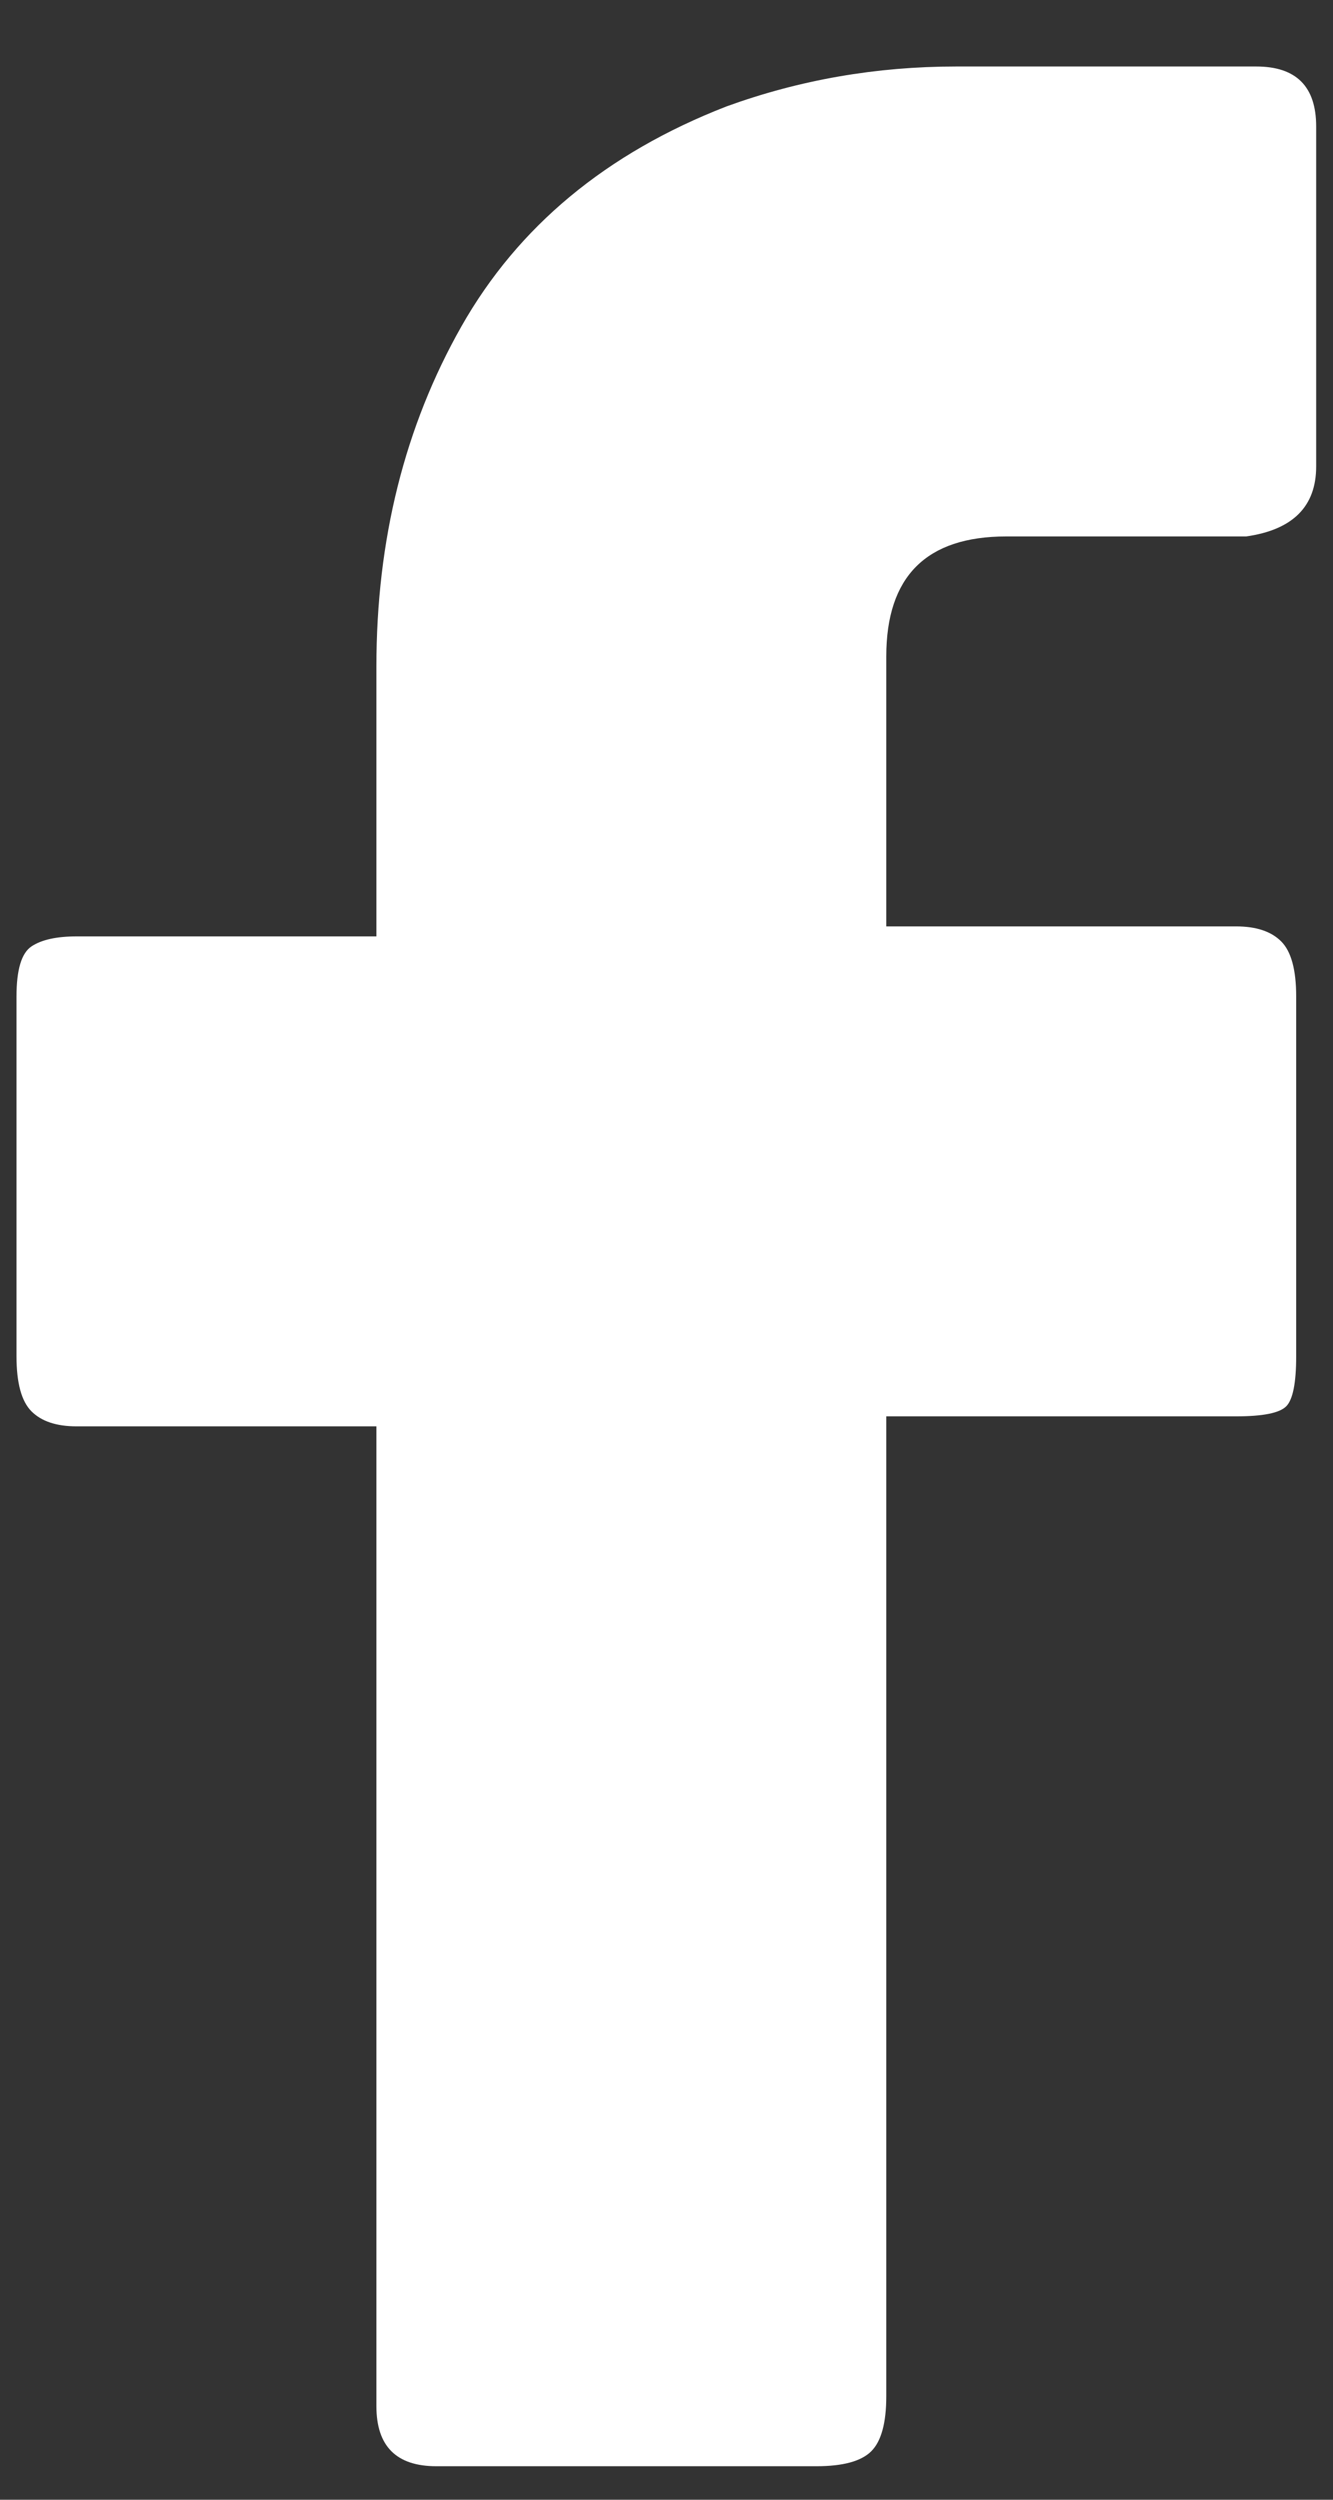 <svg width="8" height="15" viewBox="0 0 8 15" fill="none" xmlns="http://www.w3.org/2000/svg">
<rect x="0" y="0" width="8" height="15" fill="#333333" stroke="none"/>
<path d="M2.259 8.559C1.659 8.559 1.059 8.559 0.459 8.559C0.339 8.559 0.249 8.529 0.189 8.469C0.129 8.409 0.099 8.299 0.099 8.139V5.979C0.099 5.819 0.129 5.719 0.189 5.679C0.249 5.639 0.339 5.619 0.459 5.619H2.259V3.999C2.259 3.239 2.429 2.559 2.769 1.959C3.109 1.359 3.639 0.919 4.359 0.639C4.799 0.479 5.259 0.399 5.739 0.399H7.539C7.779 0.399 7.899 0.519 7.899 0.759V2.799C7.899 3.039 7.759 3.179 7.479 3.219H6.039C5.559 3.219 5.319 3.459 5.319 3.939V5.559H7.419C7.539 5.559 7.629 5.589 7.689 5.649C7.749 5.709 7.779 5.819 7.779 5.979V8.139C7.779 8.299 7.759 8.399 7.719 8.439C7.679 8.479 7.579 8.499 7.419 8.499H5.319V14.379C5.319 14.539 5.289 14.649 5.229 14.709C5.169 14.769 5.059 14.799 4.899 14.799H2.619C2.379 14.799 2.259 14.679 2.259 14.439V8.559Z" fill="white"/>
</svg>
